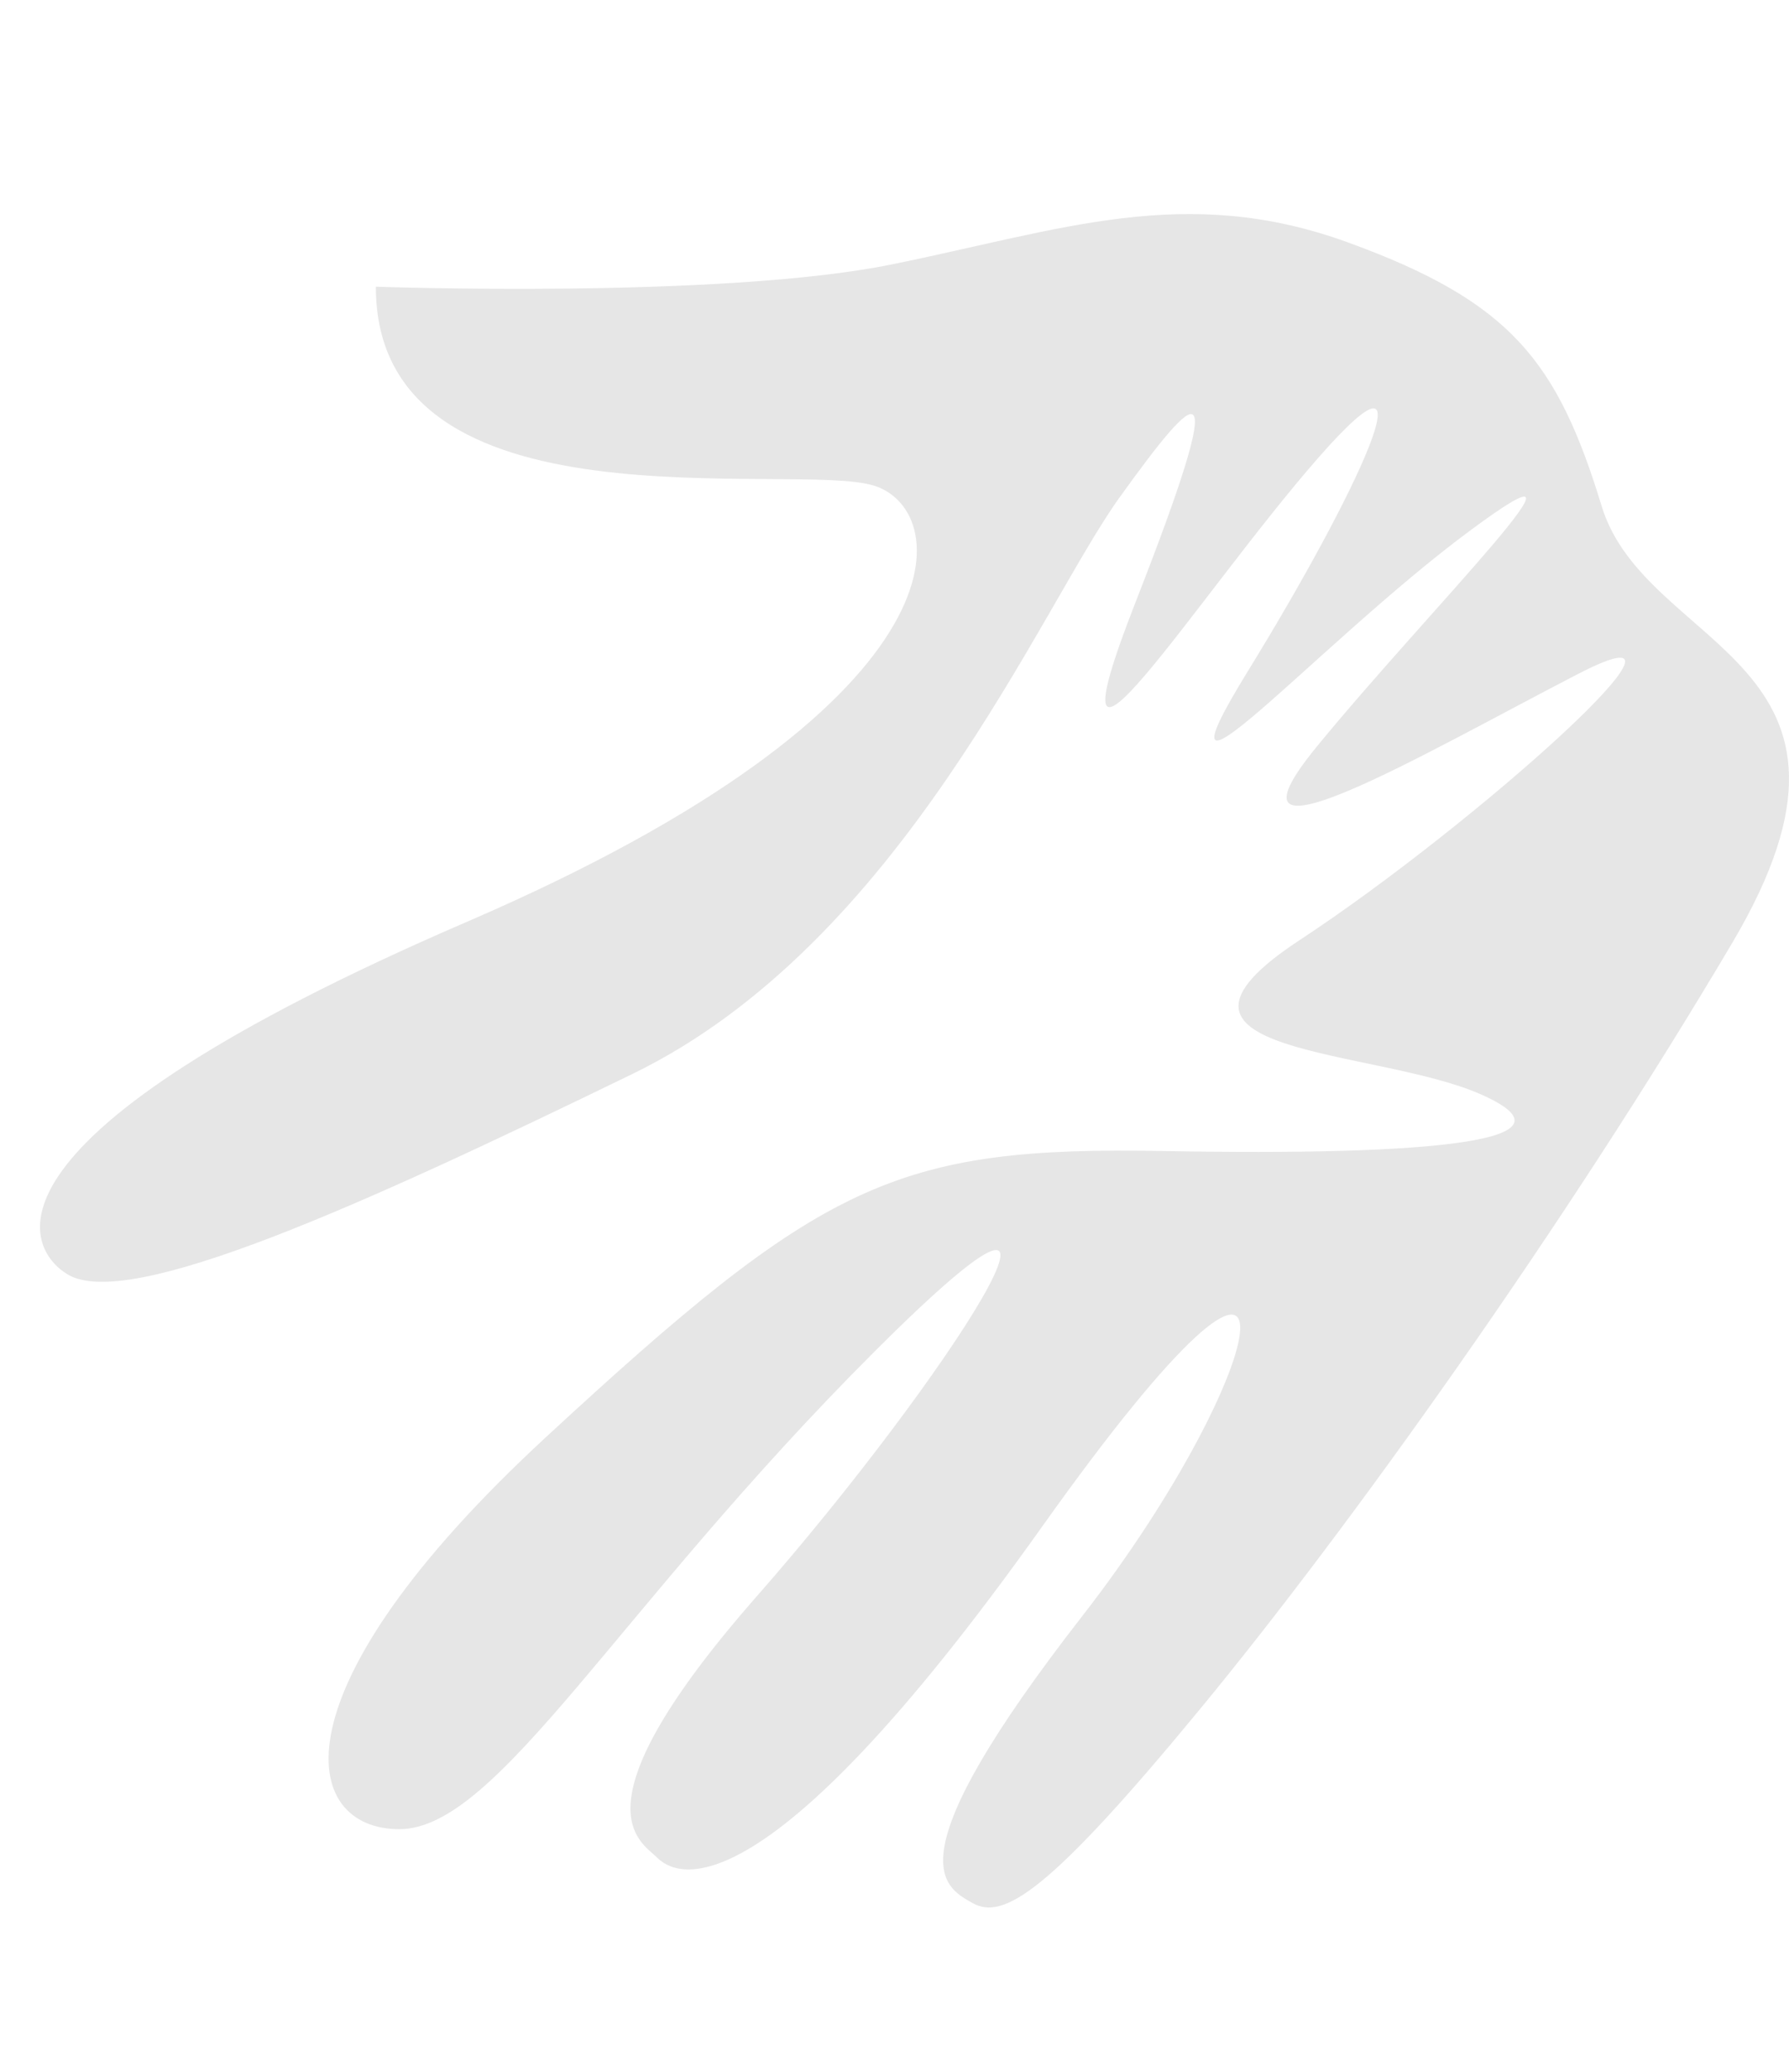 <?xml version="1.0" encoding="UTF-8"?>
<svg id="_Слой_2" data-name="Слой 2" xmlns="http://www.w3.org/2000/svg" xmlns:xlink="http://www.w3.org/1999/xlink" viewBox="0 0 932.27 1080">
  <defs>
    <style>
      .cls-1 {
        fill: #e6e6e6;
      }

      .cls-1, .cls-2 {
        stroke-width: 0px;
      }

      .cls-2 {
        fill: none;
      }

      .cls-3 {
        clip-path: url(#clippath);
      }
    </style>
    <clipPath id="clippath">
      <rect class="cls-2" width="932.27" height="1080"/>
    </clipPath>
  </defs>
  <g id="_Слой_1-2" data-name="Слой 1">
    <g class="cls-3">
      <path class="cls-1" d="m195.86,149.43s179.94,6.43,268.63-11.57c88.68-17.99,152.95-42.41,237.78-11.57,84.83,30.85,109.25,61.69,132.38,137.53,23.14,75.83,155.52,79.69,68.12,227.5-87.4,147.81-199.22,304.61-277.62,399.72-78.4,95.11-102.18,109.89-118.25,100.9-16.07-9-41.83-22.49,57.17-149.74,99-127.24,127.27-255.13-21.18-46.27-148.45,208.86-191.83,180.9-200.5,172.23-8.68-8.68-44.99-25.71,52.05-136.24,97.04-110.53,196.01-262.2,61.05-127.24-134.96,134.96-196.01,248.7-247.42,248.7s-67.48-71.33,76.47-204.36c143.95-133.03,181.87-151.66,321.96-149.09,140.1,2.57,220.43-5.14,165.16-29.56-55.27-24.42-186.37-19.92-94.47-80.33s224.93-179.94,145.24-138.81c-79.69,41.13-194.08,108.61-136.24,37.92,57.84-70.69,159.38-171.59,79.69-112.46-79.69,59.12-172.23,165.16-115.68,73.26,56.55-91.9,99.61-183.15,36.63-111.18-62.98,71.98-145.88,205-95.11,75.19,50.77-129.81,32.77-111.82-8.35-54.62-41.13,57.2-113.11,231.99-253.84,300.44-140.74,68.44-262.45,123.71-294.33,104.43-22.16-13.4-53.98-70.69,208.22-183.8,262.2-113.11,253.84-213.68,212.39-227.17-41.45-13.5-259.95,26.67-259.95-103.79Z"/>
    </g>
  </g>
</svg>